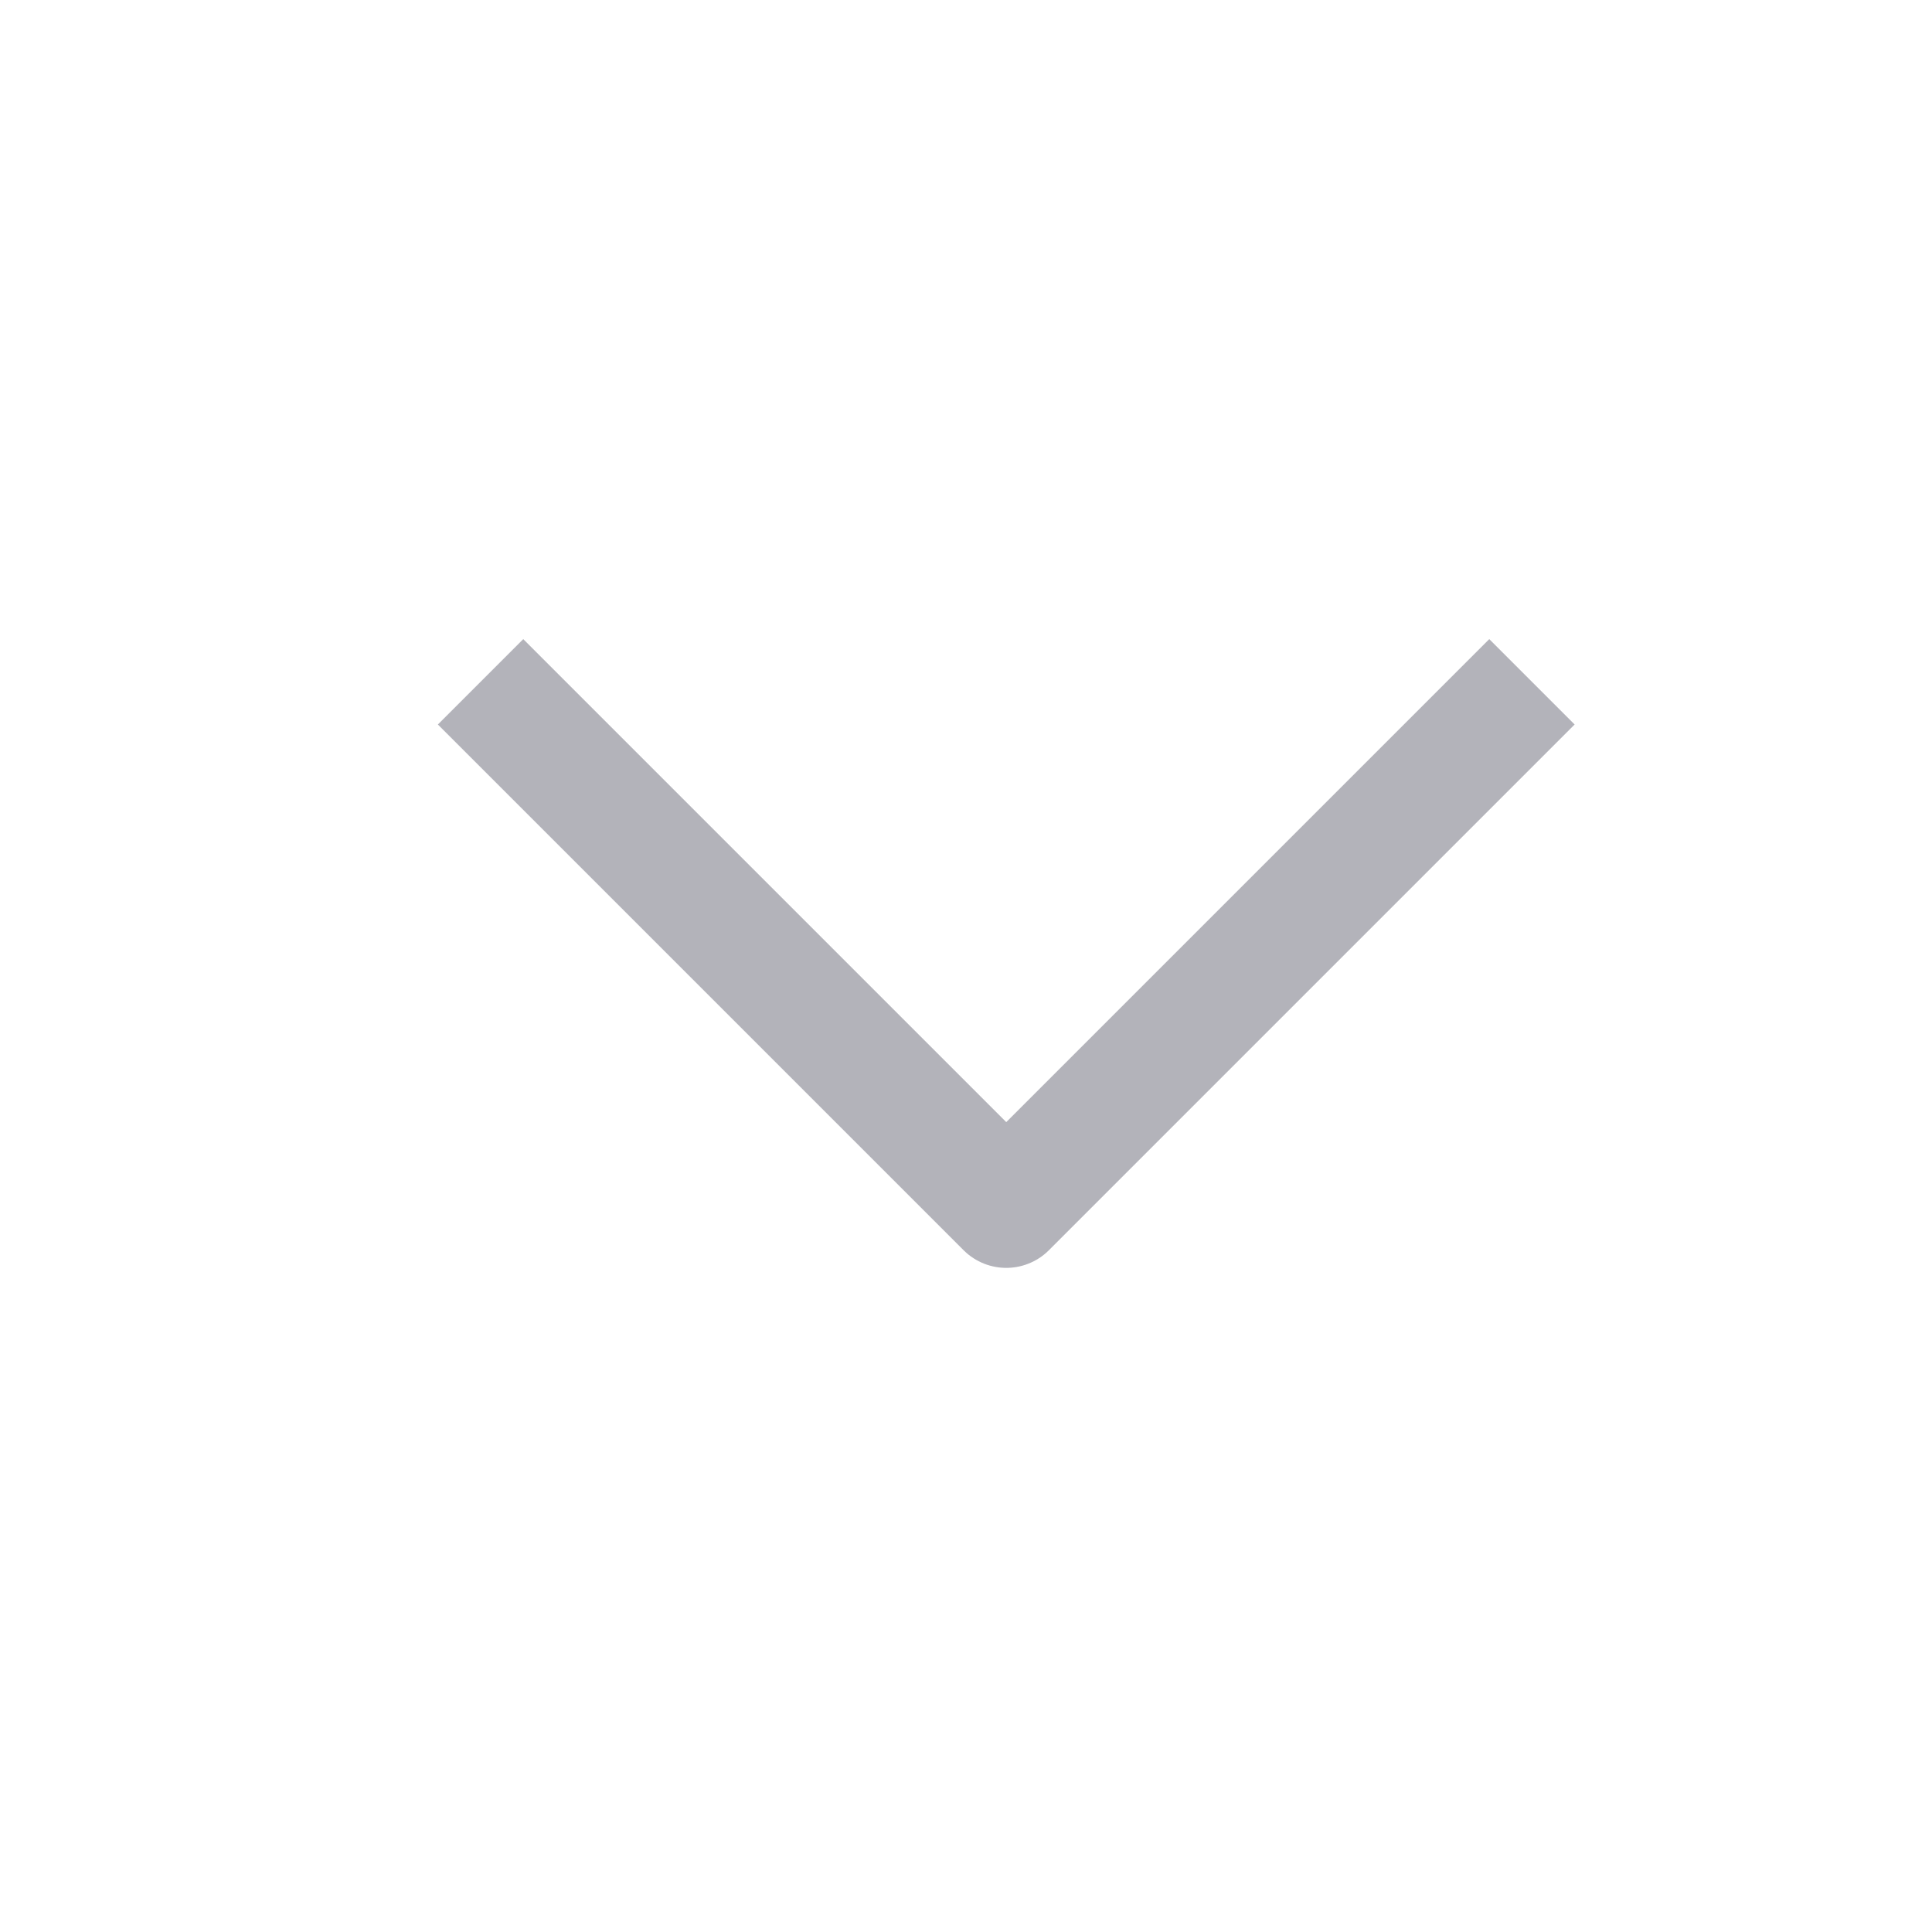 <svg width="24" height="24" viewBox="0 0 24 24" fill="none" xmlns="http://www.w3.org/2000/svg">
<path d="M18.5 9L12.5 15L6.5 9" stroke="#B3B3BA" stroke-width="1.5" stroke-linecap="square" stroke-linejoin="round"/>
</svg>
